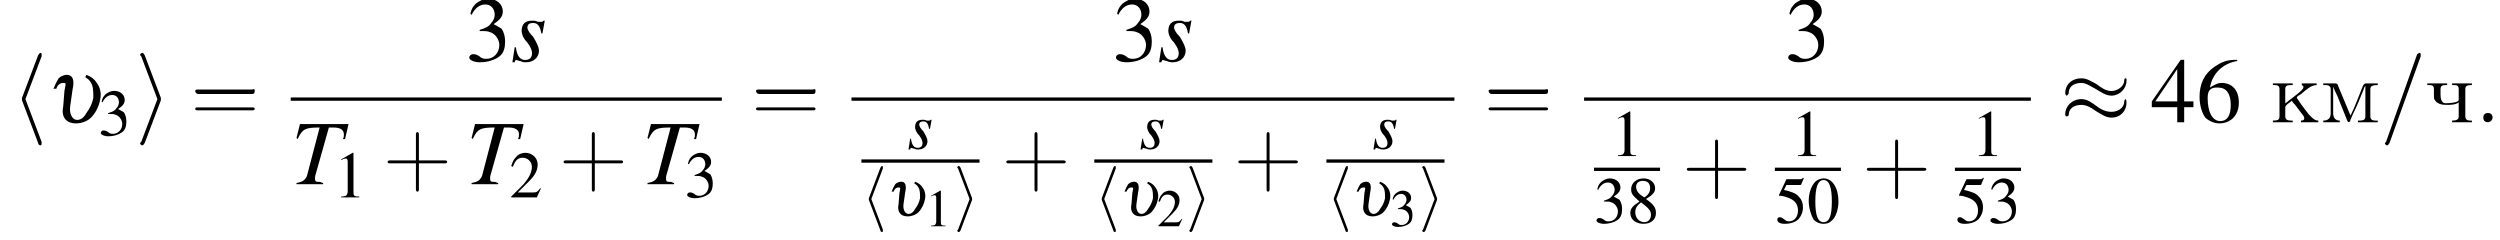 <?xml version='1.0' encoding='UTF-8'?>
<!---14.2-->
<svg version='1.1' xmlns='http://www.w3.org/2000/svg' xmlns:xlink='http://www.w3.org/1999/xlink' width='302.7pt' height='29.1pt' viewBox='85.3 80.6 302.7 29.1'>
<defs>
<use id='g16-58' xlink:href='#g12-58' transform='scale(1.4)'/>
<use id='g16-61' xlink:href='#g12-61' transform='scale(1.4)'/>
<path id='g1-0' d='M5.2-1.8C5.4-1.8 5.5-1.8 5.5-2S5.4-2.1 5.2-2.1H.9C.8-2.1 .7-2.1 .7-2S.8-1.8 .9-1.8H5.2Z'/>
<path id='g1-25' d='M5.7-3.6C5.7-3.8 5.7-3.8 5.6-3.8C5.6-3.8 5.5-3.8 5.5-3.6C5.5-3.1 4.9-2.7 4.4-2.7C3.9-2.7 3.5-3 3.1-3.3C2.7-3.5 2.3-3.8 1.8-3.8C1-3.8 .4-3.3 .4-2.5C.4-2.4 .5-2.3 .5-2.3C.6-2.3 .7-2.5 .7-2.5C.7-3.2 1.3-3.4 1.8-3.4C2.2-3.4 2.6-3.1 3-2.9C3.5-2.6 3.9-2.3 4.4-2.3C5.1-2.3 5.7-2.9 5.7-3.6ZM5.7-1.7C5.7-2 5.6-2 5.6-2C5.6-2 5.5-1.9 5.5-1.8C5.5-1.2 4.9-.9 4.4-.9C3.9-.9 3.5-1.1 3.1-1.4C2.7-1.7 2.3-2 1.8-2C1-2 .4-1.4 .4-.7C.4-.5 .5-.5 .5-.5C.6-.5 .7-.6 .7-.6C.7-1.3 1.3-1.5 1.8-1.5C2.2-1.5 2.6-1.3 3-1C3.5-.7 3.9-.4 4.4-.4C5.2-.4 5.7-1 5.7-1.7Z'/>
<path id='g1-104' d='M2.6-5.7C2.6-5.7 2.6-5.8 2.6-5.8C2.6-5.9 2.6-6 2.5-6C2.4-6 2.4-5.9 2.3-5.8L.9-2.1C.9-2.1 .9-2 .9-2C.9-2 .9-1.9 .9-1.9L2.3 1.8C2.3 1.9 2.4 2 2.5 2C2.6 2 2.6 1.9 2.6 1.8C2.6 1.8 2.6 1.8 2.6 1.7L1.2-2L2.6-5.7Z'/>
<path id='g1-105' d='M2.2-1.9C2.2-1.9 2.2-2 2.2-2S2.2-2 2.2-2.1L.8-5.8C.7-5.9 .7-6 .6-6S.4-5.9 .4-5.8C.4-5.8 .4-5.8 .5-5.7L1.9-2L.5 1.7C.4 1.8 .4 1.8 .4 1.8C.4 1.9 .5 2 .6 2C.7 2 .7 1.9 .8 1.8L2.2-1.9Z'/>
<path id='g13-84' d='M5-5.2H.8L.5-4L.6-3.9C1-4.8 1.3-4.9 2.5-4.9L1.4-.7C1.2-.3 1-.2 .5-.1V0H2.8V-.1C2.7-.1 2.6-.2 2.5-.2C2.2-.2 2.1-.2 2.1-.5C2.1-.6 2.1-.7 2.2-1L3.3-4.9H3.7C4.3-4.9 4.6-4.7 4.6-4.3C4.6-4.2 4.6-4 4.5-3.9L4.7-3.9L5-5.2Z'/>
<path id='g13-115' d='M.3-1.2L.1 .1H.3C.3 0 .4-.1 .4-.1C.5-.1 .7 0 .8 0C1 .1 1.1 .1 1.3 .1C1.9 .1 2.4-.3 2.4-.9C2.4-1.2 2.2-1.6 1.9-2.1C1.6-2.4 1.4-2.7 1.4-2.9C1.4-3.2 1.6-3.3 1.9-3.3C2.3-3.3 2.5-3 2.6-2.4H2.7L2.9-3.5H2.8C2.7-3.4 2.7-3.4 2.6-3.4C2.5-3.4 2.4-3.4 2.3-3.4C2.1-3.5 2-3.5 1.8-3.5C1.2-3.5 .9-3.2 .9-2.6C.9-2.4 1-2 1.4-1.6C1.7-1.2 1.8-.9 1.8-.7C1.8-.3 1.6-.1 1.2-.1C.8-.1 .5-.4 .4-1.2H.3Z'/>
<path id='g12-58' d='M1.5-.4C1.5-.7 1.3-.8 1.1-.8S.7-.7 .7-.4S.9 0 1.1 0S1.5-.2 1.5-.4Z'/>
<path id='g12-61' d='M3.5-5.7C3.5-5.8 3.5-5.8 3.5-5.8C3.5-5.9 3.5-6 3.4-6C3.3-6 3.3-5.9 3.2-5.9L.5 1.7C.4 1.8 .4 1.8 .4 1.8C.4 1.9 .5 2 .6 2C.7 2 .7 1.9 .8 1.8L3.5-5.7Z'/>
<path id='g30-234' d='M.3-4.7V-4.5H.5C.9-4.5 1.1-4.4 1.1-4V-.7C1.1-.3 .9-.2 .3-.2V0H2.7V-.2H2.5C2.1-.2 1.8-.3 1.8-.7V-1.8C1.8-2.1 2.4-2.4 2.6-2.6C2.7-2.4 2.9-2.2 3-2.1C3.3-1.7 3.6-1.3 3.9-.9C4-.8 4.1-.6 4.1-.5C4.1-.3 4-.2 3.7-.2V0H5.8V-.2C5.3-.2 5-.6 4.6-1C4.3-1.4 4-1.8 3.7-2.2L3.3-2.8C3.3-2.8 3.2-2.9 3.2-3V-3C3.2-3.1 3.5-3.3 3.7-3.4C4.3-3.9 4.9-4.5 5.6-4.5V-4.7L4.9-4.7H3.8V-4.5C3.9-4.4 4-4.4 4-4.3C4-4.1 3.9-4 3.8-3.9L3.7-3.8C3.3-3.4 2.7-3 2.2-2.6C2.1-2.5 2-2.4 1.8-2.3V-3.8C1.8-3.8 1.8-3.9 1.8-4C1.8-4.5 2.1-4.5 2.7-4.5V-4.7H.3Z'/>
<path id='g30-236' d='M.3-4.7V-4.5H.6C.9-4.5 1.2-4.4 1.2-4V-1.5C1.2-1.4 1.2-1.3 1.2-1.1C1.2-.4 .8-.2 .3-.2V0H2.3V-.2C1.9-.2 1.5-.4 1.5-1.1L1.5-4.3C1.6-4 1.8-3.6 2-3.2C2.4-2.2 2.8-1.2 3.2-.2C3.2-.2 3.3 0 3.4 0H3.4C3.5 0 3.6-.2 3.6-.3L3.9-1C4.4-2 4.8-3 5.2-4C5.2-4.1 5.3-4.3 5.4-4.4L5.4-.7C5.4-.2 5-.2 4.5-.2V0H6.9V-.2H6.6C6.3-.2 6-.3 6-.7V-4C6-4.4 6.3-4.5 6.9-4.5V-4.7H5.5C5.2-4.7 5.2-4.5 5.1-4.4C4.6-3.2 4.2-2 3.6-.8C3.1-2 2.6-3.2 2.1-4.4C2.1-4.5 2-4.7 1.8-4.7H.3Z'/>
<path id='g30-247' d='M.3-4.7V-4.5H.4C.8-4.5 1.1-4.5 1.1-4V-3.3C1.1-3 1.1-2.8 1.2-2.7C1.5-2.2 2.1-2.1 2.6-2.1C3.1-2.1 3.7-2.1 4.1-2.4V-.9C4.1-.9 4.1-.8 4.1-.7C4.1-.3 3.8-.2 3.3-.2V0H5.7V-.2H5.5C5.2-.2 4.9-.3 4.9-.7V-4C4.9-4.4 5.1-4.5 5.7-4.5V-4.7H3.3V-4.5H3.6C3.9-4.5 4.1-4.4 4.1-4V-2.7C4.1-2.4 3.1-2.3 2.5-2.3C2-2.3 1.9-2.9 1.9-3.3V-4C1.9-4.5 2.2-4.5 2.7-4.5V-4.7H.3Z'/>
<use id='g20-49' xlink:href='#g3-49' transform='scale(.8)'/>
<use id='g20-50' xlink:href='#g3-50' transform='scale(.8)'/>
<use id='g20-51' xlink:href='#g3-51' transform='scale(.8)'/>
<use id='g6-0' xlink:href='#g1-0' transform='scale(1.4)'/>
<use id='g6-25' xlink:href='#g1-25' transform='scale(1.4)'/>
<use id='g6-104' xlink:href='#g1-104' transform='scale(1.4)'/>
<use id='g6-105' xlink:href='#g1-105' transform='scale(1.4)'/>
<use id='g15-117' xlink:href='#g11-117' transform='scale(1.4)'/>
<path id='g3-48' d='M2-5.4C1.6-5.4 1.2-5.2 1-5C.5-4.5 .2-3.6 .2-2.7C.2-1.8 .5-.9 .8-.4C1.1-.1 1.5 .1 2 .1C2.4 .1 2.7 0 3-.3C3.5-.7 3.8-1.7 3.8-2.6C3.8-4.2 3.1-5.4 2-5.4ZM2-5.2C2.7-5.2 3-4.3 3-2.6S2.7-.1 2-.1S1-.9 1-2.6C1-4.3 1.3-5.2 2-5.2Z'/>
<path id='g3-49' d='M2.3-5.4L.9-4.6V-4.5C1-4.6 1.1-4.6 1.1-4.6C1.2-4.7 1.4-4.7 1.5-4.7C1.6-4.7 1.7-4.6 1.7-4.3V-.7C1.7-.5 1.6-.3 1.5-.2C1.4-.2 1.3-.1 .9-.1V0H3.1V-.1C2.5-.1 2.4-.2 2.4-.6V-5.4L2.3-5.4Z'/>
<path id='g3-50' d='M3.8-1.1L3.7-1.1C3.4-.7 3.3-.6 2.9-.6H1L2.4-2C3.1-2.7 3.4-3.3 3.4-4C3.4-4.8 2.7-5.4 1.9-5.4C1.5-5.4 1-5.2 .8-4.9C.5-4.6 .4-4.4 .2-3.8L.4-3.7C.7-4.5 1-4.8 1.6-4.8C2.2-4.8 2.7-4.3 2.7-3.7C2.7-3 2.3-2.3 1.7-1.6L.2-.1V0H3.3L3.8-1.1Z'/>
<path id='g3-51' d='M1.2-2.6C1.7-2.6 1.9-2.6 2.1-2.5C2.5-2.4 2.9-1.9 2.9-1.4C2.9-.7 2.4-.2 1.8-.2C1.6-.2 1.4-.2 1.2-.4C.9-.6 .8-.6 .6-.6C.5-.6 .3-.5 .3-.3C.3-.1 .7 .1 1.2 .1C1.9 .1 2.5-.1 2.9-.4S3.4-1.2 3.4-1.7C3.4-2.1 3.3-2.5 3.1-2.8C2.9-2.9 2.8-3 2.4-3.2C3-3.6 3.2-3.9 3.2-4.3C3.2-4.9 2.7-5.4 1.9-5.4C1.5-5.4 1.2-5.2 .9-5C.7-4.8 .5-4.6 .4-4.1L.5-4C.8-4.6 1.2-4.9 1.7-4.9C2.2-4.9 2.5-4.5 2.5-4C2.5-3.8 2.4-3.5 2.2-3.3C2-3 1.8-2.9 1.2-2.7V-2.6Z'/>
<path id='g3-52' d='M3.7-1.8H2.9V-5.4H2.6L.1-1.8V-1.3H2.3V0H2.9V-1.3H3.7V-1.8ZM2.3-1.8H.4L2.3-4.6V-1.8Z'/>
<path id='g3-53' d='M1.4-4.6H3C3.1-4.6 3.2-4.6 3.2-4.7L3.5-5.4L3.4-5.5C3.3-5.3 3.2-5.3 3-5.3H1.4L.5-3.4C.5-3.4 .5-3.4 .5-3.3C.5-3.3 .5-3.3 .6-3.3C.9-3.3 1.2-3.2 1.5-3.1C2.4-2.8 2.8-2.3 2.8-1.5C2.8-.8 2.4-.2 1.7-.2C1.6-.2 1.4-.2 1.2-.4C.9-.6 .8-.7 .6-.7C.4-.7 .3-.6 .3-.4C.3-.1 .6 .1 1.2 .1C1.9 .1 2.5-.1 2.9-.5C3.2-.9 3.4-1.3 3.4-1.9C3.4-2.5 3.2-2.9 2.8-3.3C2.5-3.6 2-3.8 1.1-4L1.4-4.6Z'/>
<path id='g3-54' d='M3.5-5.4C2.6-5.4 2.2-5.2 1.6-4.8C.7-4.2 .3-3.3 .3-2.2C.3-1.5 .5-.8 .8-.4C1.1-.1 1.6 .1 2 .1C3 .1 3.7-.6 3.7-1.7C3.7-2.8 3.1-3.4 2.2-3.4C1.9-3.4 1.7-3.3 1.2-3C1.4-4.2 2.3-5.1 3.6-5.3L3.5-5.4ZM1.9-3C2.6-3 3-2.5 3-1.5C3-.6 2.7-.1 2.1-.1C1.4-.1 1-.9 1-2.1C1-2.5 1.1-2.7 1.2-2.8C1.4-3 1.6-3 1.9-3Z'/>
<path id='g3-56' d='M2.3-2.9C3.1-3.4 3.4-3.7 3.4-4.2C3.4-4.9 2.8-5.4 2-5.4C1.1-5.4 .5-4.8 .5-4.1C.5-3.6 .6-3.4 1.5-2.6C.6-2 .4-1.7 .4-1.2C.4-.4 1.1 .1 2 .1C2.9 .1 3.5-.4 3.5-1.2C3.5-1.8 3.3-2.2 2.3-2.9ZM2.2-2.1C2.7-1.7 2.9-1.4 2.9-1C2.9-.5 2.6-.1 2.1-.1C1.5-.1 1-.6 1-1.3C1-1.8 1.2-2.1 1.7-2.5L2.2-2.1ZM2.1-3.1C1.4-3.5 1.1-3.9 1.1-4.4C1.1-4.8 1.4-5.1 1.9-5.1C2.5-5.1 2.8-4.8 2.8-4.2C2.8-3.8 2.6-3.4 2.1-3.1C2.1-3.1 2.1-3.1 2.1-3.1Z'/>
<path id='g11-117' d='M.8-2.9C.9-3.2 1.1-3.4 1.4-3.4S1.6-3.3 1.5-2.7L1.4-1.4C1.2-.5 1.6 .1 2.5 .1C3 .1 3.5-.1 3.8-.4C4.2-.8 4.5-1.4 4.6-2C4.7-2.5 4.6-3 4.3-3.4C4.1-3.7 3.9-3.9 3.4-4.1L3.3-3.9C3.6-3.7 3.7-3.6 3.8-3.4C4-3.1 4-2.6 4-2.1C3.9-1.6 3.7-1.2 3.4-.8C3.2-.4 2.9-.2 2.6-.2C2.2-.2 1.9-.7 2-1.4L2.2-2.8C2.4-3.7 2.2-4.1 1.7-4.1C1.5-4.1 1.2-4 1-3.8C.9-3.6 .8-3.5 .6-3C.6-3 .6-2.9 .5-2.9H.8Z'/>
<path id='g21-43' d='M2.4-1.4H4.1C4.2-1.4 4.3-1.4 4.3-1.5S4.2-1.6 4.1-1.6H2.4V-3.3C2.4-3.4 2.4-3.5 2.3-3.5S2.2-3.4 2.2-3.3V-1.6H.5C.4-1.6 .3-1.6 .3-1.5S.4-1.4 .5-1.4H2.2V.3C2.2 .4 2.2 .5 2.3 .5S2.4 .4 2.4 .3V-1.4Z'/>
<path id='g21-61' d='M4.1-1.9C4.2-1.9 4.3-1.9 4.3-2.1S4.2-2.2 4.1-2.2H.5C.4-2.2 .3-2.2 .3-2.1S.4-1.9 .5-1.9H4.1ZM4.1-.8C4.2-.8 4.3-.8 4.3-.9S4.2-1 4.1-1H.5C.4-1 .3-1 .3-.9S.4-.8 .5-.8H4.1Z'/>
<use id='g29-43' xlink:href='#g21-43' transform='scale(1.8)'/>
<use id='g29-61' xlink:href='#g21-61' transform='scale(1.8)'/>
<use id='g28-51' xlink:href='#g3-51' transform='scale(1.4)'/>
<use id='g28-52' xlink:href='#g3-52' transform='scale(1.4)'/>
<use id='g28-54' xlink:href='#g3-54' transform='scale(1.4)'/>
<use id='g24-48' xlink:href='#g3-48'/>
<use id='g24-49' xlink:href='#g3-49'/>
<use id='g24-50' xlink:href='#g3-50'/>
<use id='g24-51' xlink:href='#g3-51'/>
<use id='g24-53' xlink:href='#g3-53'/>
<use id='g24-56' xlink:href='#g3-56'/>
<use id='g17-84' xlink:href='#g13-84' transform='scale(1.4)'/>
<use id='g17-115' xlink:href='#g13-115' transform='scale(1.4)'/>
</defs>
<g id='page1'>

<use x='86.7' y='95.4' xlink:href='#g6-104'/>
<use x='91' y='95.4' xlink:href='#g15-117'/>
<use x='97.2' y='97' xlink:href='#g24-51'/>
<use x='101.7' y='95.4' xlink:href='#g6-105'/>
<use x='108.4' y='95.4' xlink:href='#g29-61'/>
<use x='141.7' y='88' xlink:href='#g28-51'/>
<use x='147.2' y='88' xlink:href='#g17-115'/>
<rect x='120.5' y='92.4' height='.4' width='52.2'/>
<use x='120.5' y='102.9' xlink:href='#g17-84'/>
<use x='125.7' y='104.5' xlink:href='#g24-49'/>
<use x='131.7' y='102.9' xlink:href='#g29-43'/>
<use x='141.7' y='102.9' xlink:href='#g17-84'/>
<use x='147' y='104.5' xlink:href='#g24-50'/>
<use x='153' y='102.9' xlink:href='#g29-43'/>
<use x='163' y='102.9' xlink:href='#g17-84'/>
<use x='168.2' y='104.5' xlink:href='#g24-51'/>
<use x='176.3' y='95.4' xlink:href='#g29-61'/>
<use x='220' y='88' xlink:href='#g28-51'/>
<use x='225.5' y='88' xlink:href='#g17-115'/>
<rect x='188.4' y='92.4' height='.4' width='73'/>
<use x='195.2' y='98.6' xlink:href='#g13-115'/>
<rect x='189.6' y='99.9' height='.4' width='14.3'/>
<use x='189.6' y='106.7' xlink:href='#g1-104'/>
<use x='192.7' y='106.7' xlink:href='#g11-117'/>
<use x='197.3' y='108' xlink:href='#g20-49'/>
<use x='200.8' y='106.7' xlink:href='#g1-105'/>
<use x='206.6' y='102.9' xlink:href='#g29-43'/>
<use x='223.3' y='98.6' xlink:href='#g13-115'/>
<rect x='217.8' y='99.9' height='.4' width='14.3'/>
<use x='217.8' y='106.7' xlink:href='#g1-104'/>
<use x='220.9' y='106.7' xlink:href='#g11-117'/>
<use x='225.4' y='108' xlink:href='#g20-50'/>
<use x='228.9' y='106.7' xlink:href='#g1-105'/>
<use x='234.7' y='102.9' xlink:href='#g29-43'/>
<use x='251.5' y='98.6' xlink:href='#g13-115'/>
<rect x='245.9' y='99.9' height='.4' width='14.3'/>
<use x='245.9' y='106.7' xlink:href='#g1-104'/>
<use x='249' y='106.7' xlink:href='#g11-117'/>
<use x='253.6' y='108' xlink:href='#g20-51'/>
<use x='257.1' y='106.7' xlink:href='#g1-105'/>
<use x='265' y='95.4' xlink:href='#g29-61'/>
<use x='301.4' y='88' xlink:href='#g28-51'/>
<rect x='277.1' y='92.4' height='.4' width='54.1'/>
<use x='280.3' y='99.5' xlink:href='#g24-49'/>
<rect x='278.3' y='100.9' height='.4' width='8'/>
<use x='278.3' y='107.6' xlink:href='#g24-51'/>
<use x='282.3' y='107.6' xlink:href='#g24-56'/>
<use x='289' y='103.8' xlink:href='#g29-43'/>
<use x='302.1' y='99.5' xlink:href='#g24-49'/>
<rect x='300.2' y='100.9' height='.4' width='8'/>
<use x='300.2' y='107.6' xlink:href='#g24-53'/>
<use x='304.1' y='107.6' xlink:href='#g24-48'/>
<use x='310.8' y='103.8' xlink:href='#g29-43'/>
<use x='324' y='99.5' xlink:href='#g24-49'/>
<rect x='322' y='100.9' height='.4' width='8'/>
<use x='322' y='107.6' xlink:href='#g24-53'/>
<use x='326' y='107.6' xlink:href='#g24-51'/>
<use x='334.8' y='95.4' xlink:href='#g6-25'/>
<use x='345.7' y='95.4' xlink:href='#g28-52'/>
<use x='351.2' y='95.4' xlink:href='#g28-54'/>
<use x='360.2' y='95.4' xlink:href='#g30-234'/>
<use x='366.3' y='95.4' xlink:href='#g30-236'/>
<use x='373.5' y='95.4' xlink:href='#g16-61'/>
<use x='378.9' y='95.4' xlink:href='#g30-247'/>
<use x='385' y='95.4' xlink:href='#g16-58'/>
</g>
</svg>